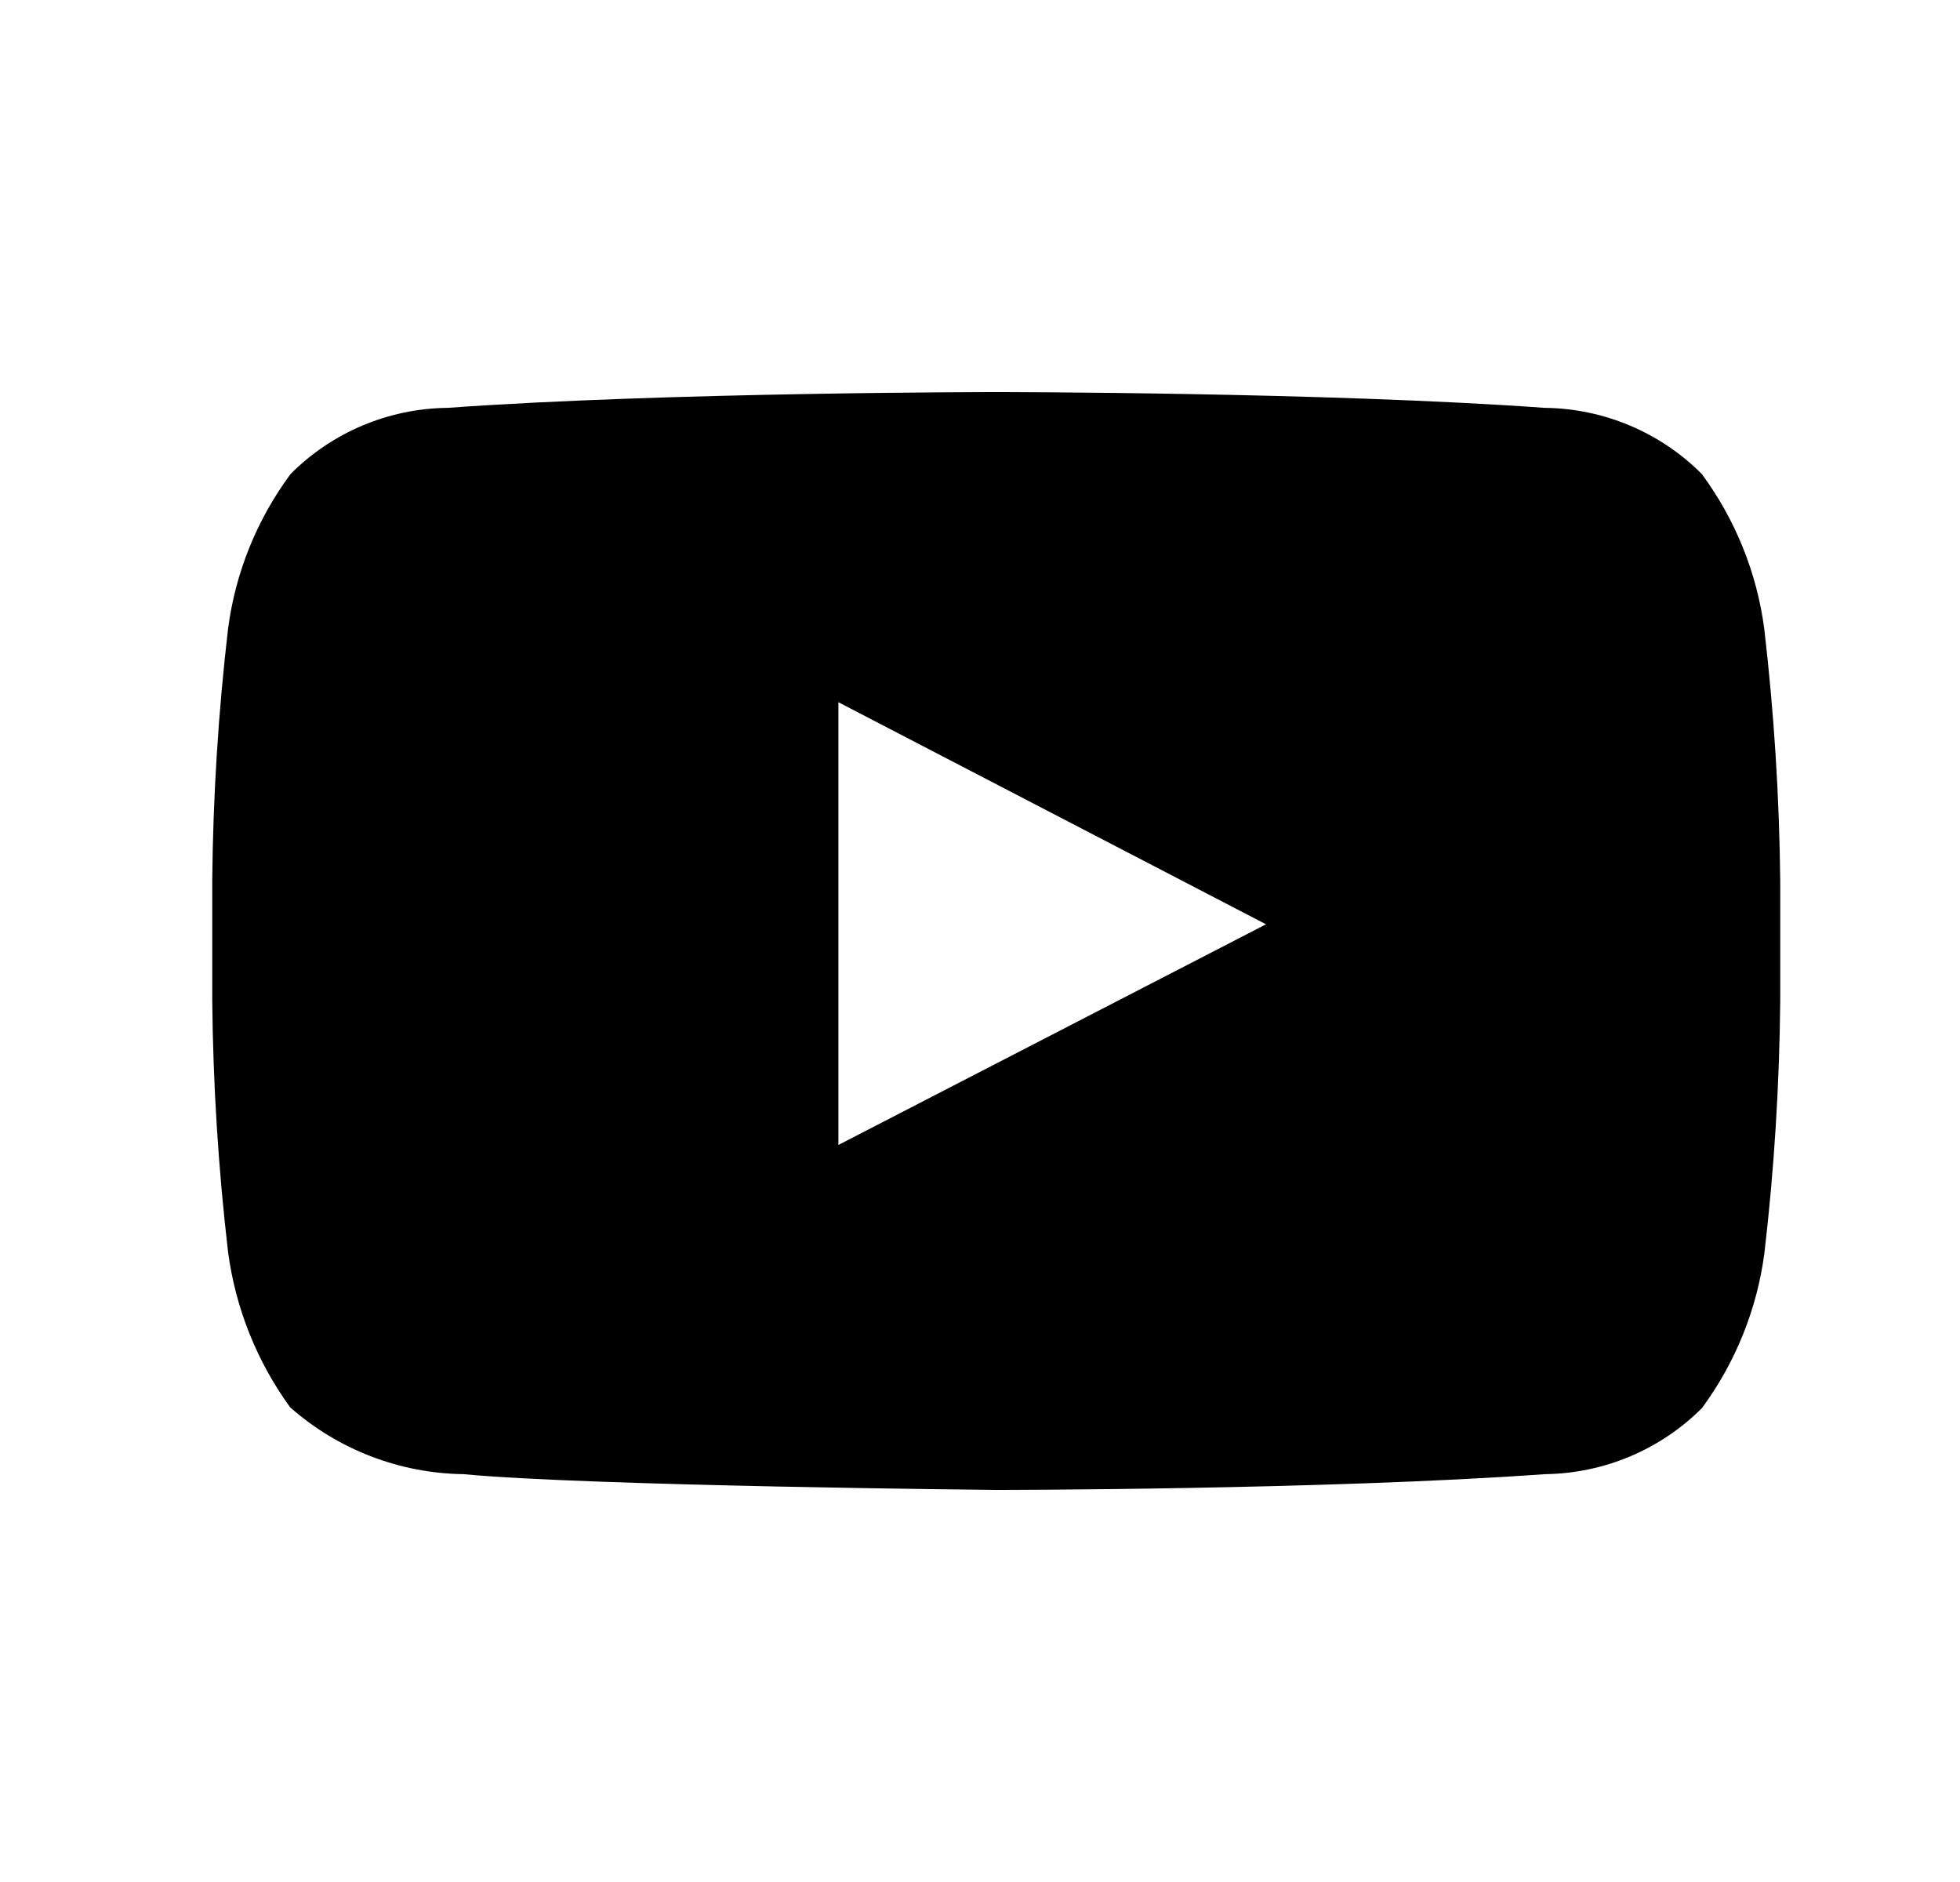 <?xml version="1.0" encoding="UTF-8"?>
<svg width="25" height="24" viewBox="0 0 25 24" fill="none" xmlns="http://www.w3.org/2000/svg">
    <path fill-rule="evenodd" clip-rule="evenodd" d="M22.503 8.017C22.409 7.303 22.134 6.624 21.706 6.044C21.175 5.512 20.456 5.209 19.702 5.201C16.908 5 12.707 5 12.707 5C12.707 5 8.508 5 5.71 5.201C4.957 5.209 4.237 5.512 3.707 6.044C3.277 6.624 3.002 7.303 2.909 8.018C2.784 9.087 2.717 10.162 2.707 11.239V12.745C2.717 13.822 2.784 14.897 2.909 15.966C3.004 16.681 3.276 17.362 3.701 17.947C4.311 18.485 5.095 18.788 5.91 18.799C7.509 18.951 12.708 19 12.708 19C12.708 19 16.911 19 19.705 18.799C20.459 18.79 21.179 18.487 21.71 17.955C22.137 17.374 22.411 16.695 22.505 15.981C22.63 14.912 22.697 13.837 22.707 12.761V11.238C22.696 10.161 22.628 9.086 22.503 8.017ZM10.694 14.601V8.955L16.148 11.787L10.694 14.601Z" fill="#000000"/>
</svg>

